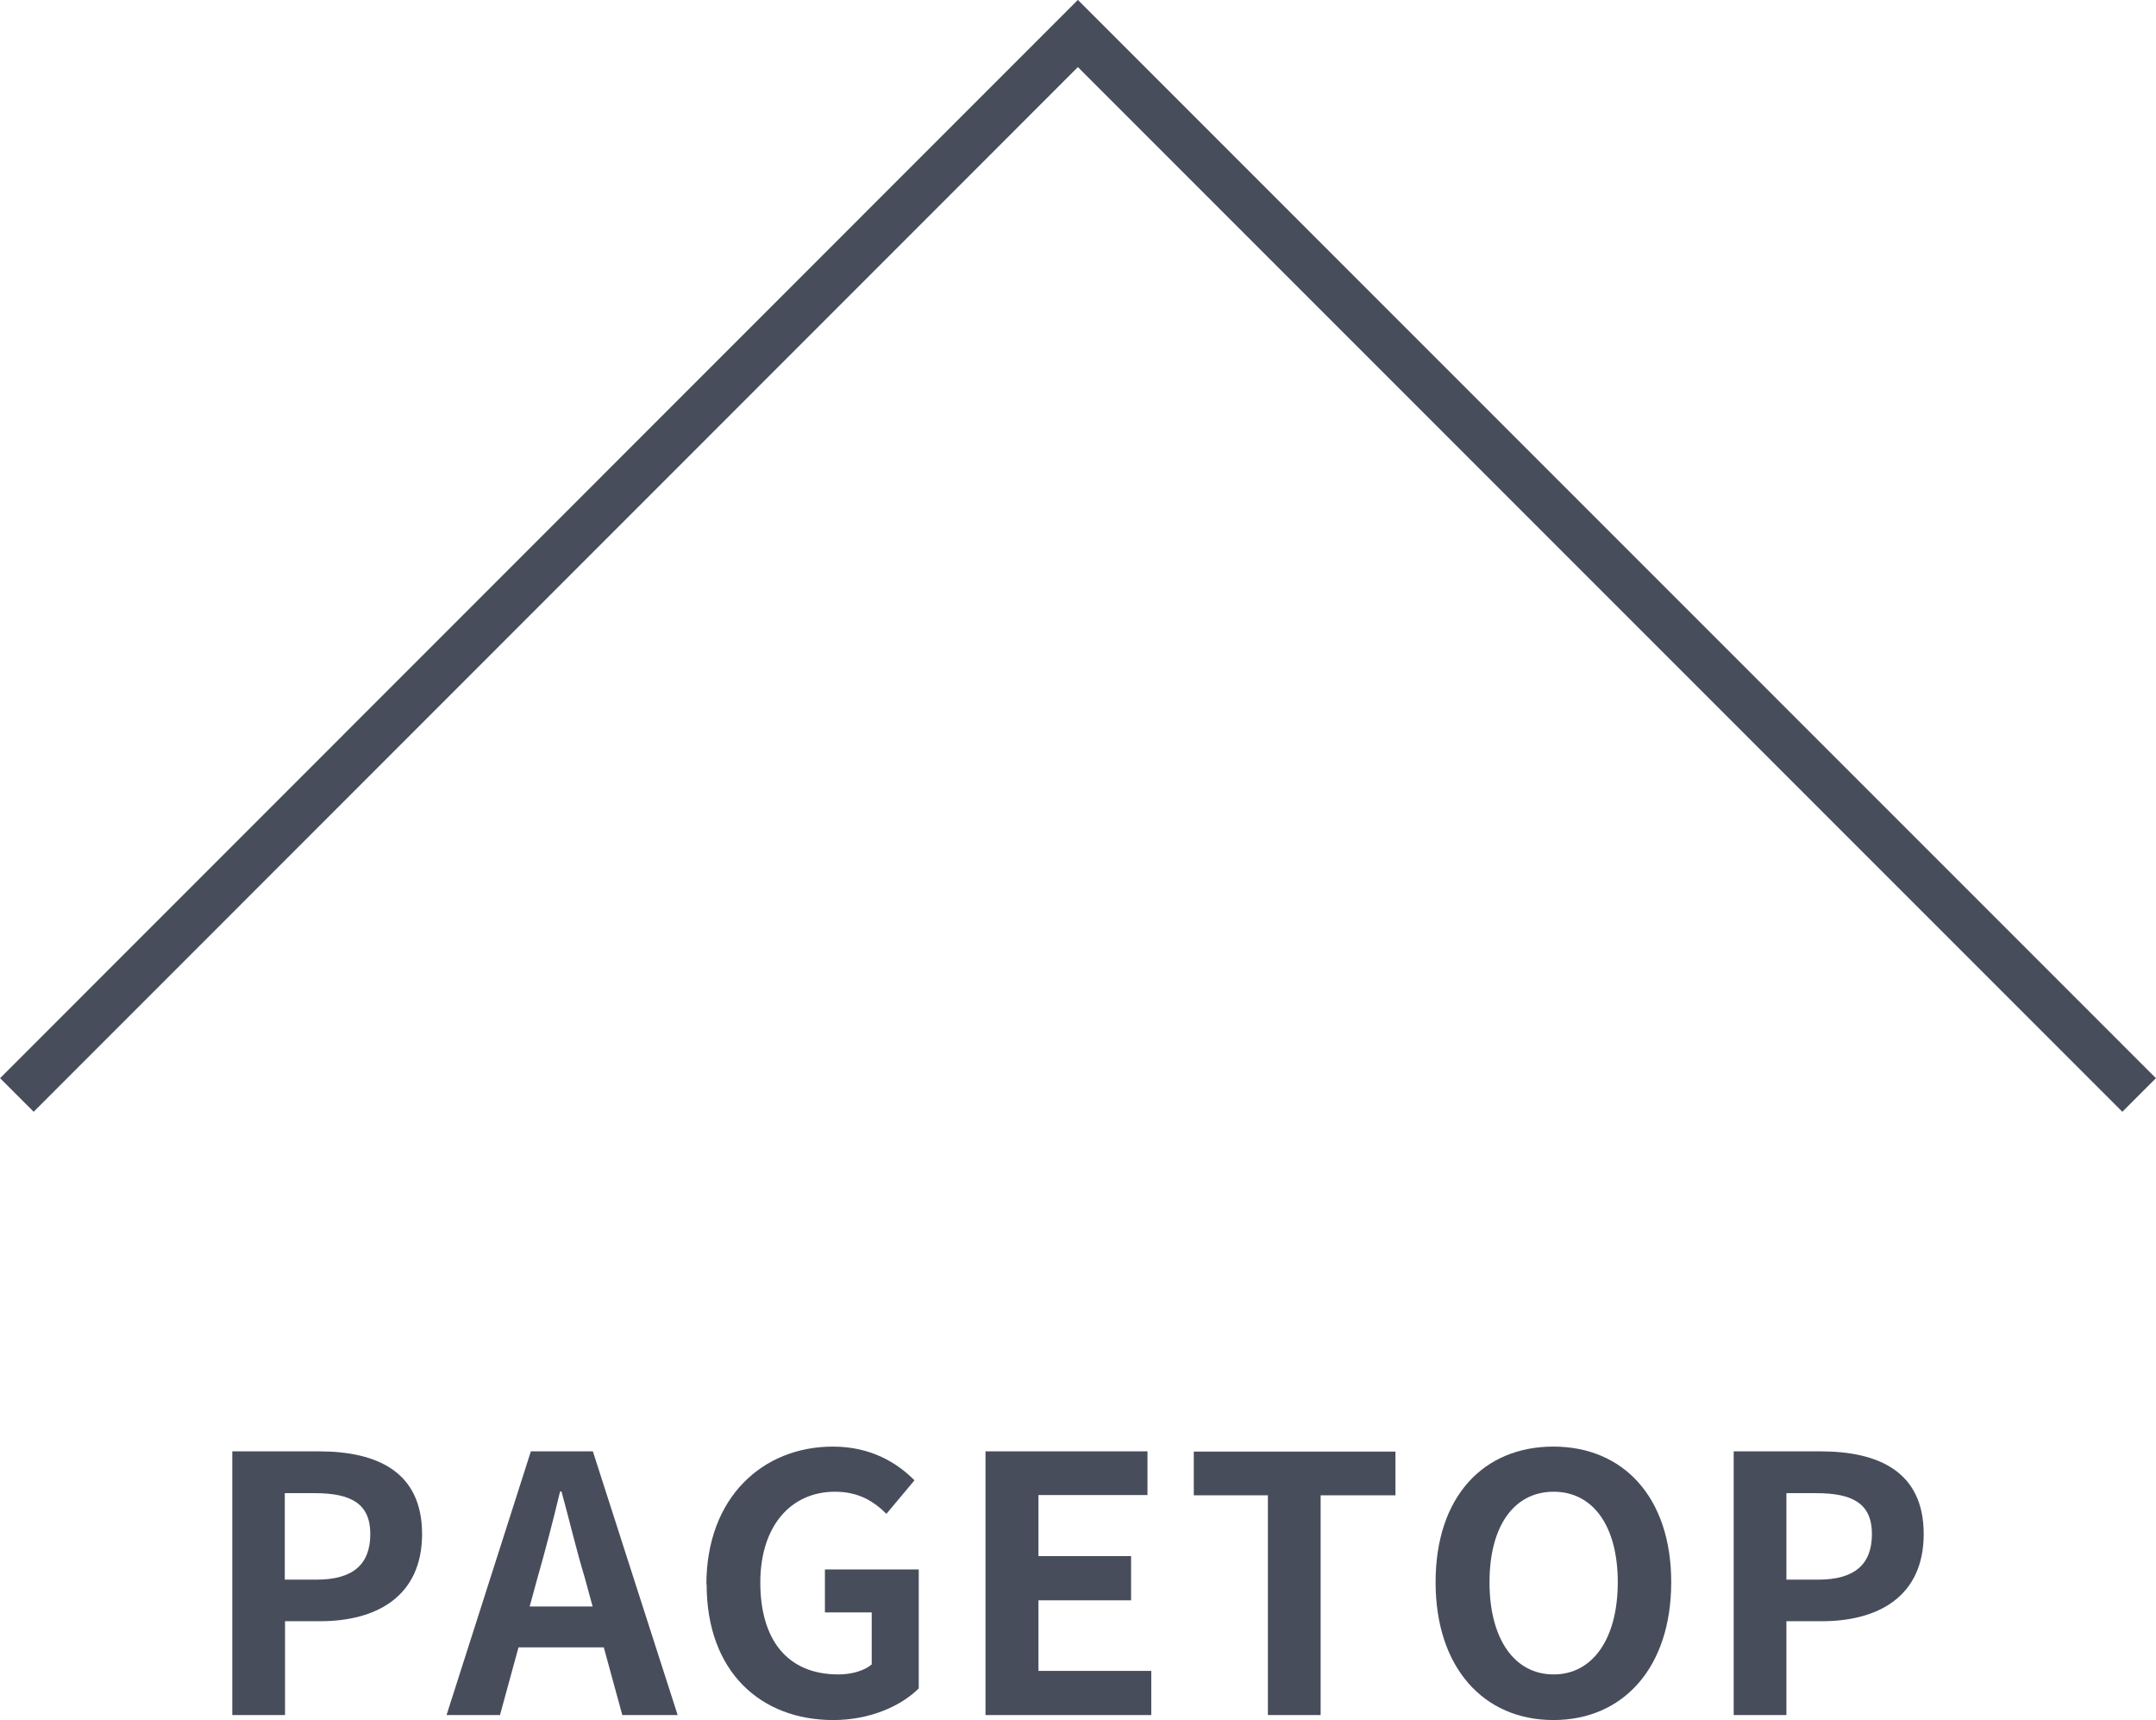 <?xml version="1.0" encoding="UTF-8"?>
<svg id="a" data-name="レイヤー 1" xmlns="http://www.w3.org/2000/svg" viewBox="0 0 90.77 72.4">
  <defs>
    <style>
      .b {
        fill: #484d5c;
        stroke-width: 0px;
      }

      .c {
        fill: none;
        stroke: #484d5c;
        stroke-miterlimit: 10;
        stroke-width: 2px;
      }
    </style>
  </defs>
  <g>
    <path class="b" d="M9.77,61.09h3.65c2.46,0,4.35.86,4.35,3.48s-1.91,3.67-4.29,3.67h-1.48v3.95h-2.22v-11.1ZM13.33,66.49c1.53,0,2.26-.64,2.26-1.92s-.81-1.72-2.34-1.72h-1.26v3.64h1.33Z"/>
    <path class="b" d="M25.43,69.34h-3.6l-.78,2.85h-2.25l3.55-11.1h2.61l3.57,11.1h-2.33l-.78-2.85ZM24.95,67.62l-.33-1.21c-.35-1.15-.65-2.43-.98-3.63h-.06c-.29,1.21-.62,2.48-.95,3.63l-.33,1.21h2.64Z"/>
    <path class="b" d="M29.74,66.69c0-3.66,2.37-5.8,5.33-5.8,1.6,0,2.71.69,3.43,1.42l-1.18,1.41c-.54-.53-1.17-.93-2.17-.93-1.85,0-3.14,1.44-3.14,3.82s1.11,3.87,3.29,3.87c.54,0,1.08-.15,1.4-.42v-2.19h-1.97v-1.81h3.95v5.01c-.75.74-2.05,1.33-3.6,1.33-3.03,0-5.33-2.01-5.33-5.71Z"/>
    <path class="b" d="M41.5,61.09h6.81v1.84h-4.59v2.57h3.9v1.86h-3.9v2.97h4.75v1.86h-6.98v-11.1Z"/>
    <path class="b" d="M53.38,62.94h-3.12v-1.84h8.49v1.84h-3.15v9.25h-2.22v-9.25Z"/>
    <path class="b" d="M60.44,66.6c0-3.62,2.03-5.71,4.96-5.71s4.96,2.12,4.96,5.71-2.02,5.8-4.96,5.8-4.96-2.21-4.96-5.8ZM68.11,66.6c0-2.38-1.05-3.81-2.7-3.81s-2.7,1.42-2.7,3.81,1.05,3.88,2.7,3.88,2.7-1.51,2.7-3.88Z"/>
    <path class="b" d="M73,61.09h3.64c2.46,0,4.35.86,4.35,3.48s-1.9,3.67-4.29,3.67h-1.49v3.95h-2.22v-11.1ZM76.55,66.49c1.53,0,2.26-.64,2.26-1.92s-.81-1.72-2.34-1.72h-1.26v3.64h1.33Z"/>
  </g>
  <polyline class="c" points=".71 46.09 45.38 1.41 90.06 46.09"/>
</svg>